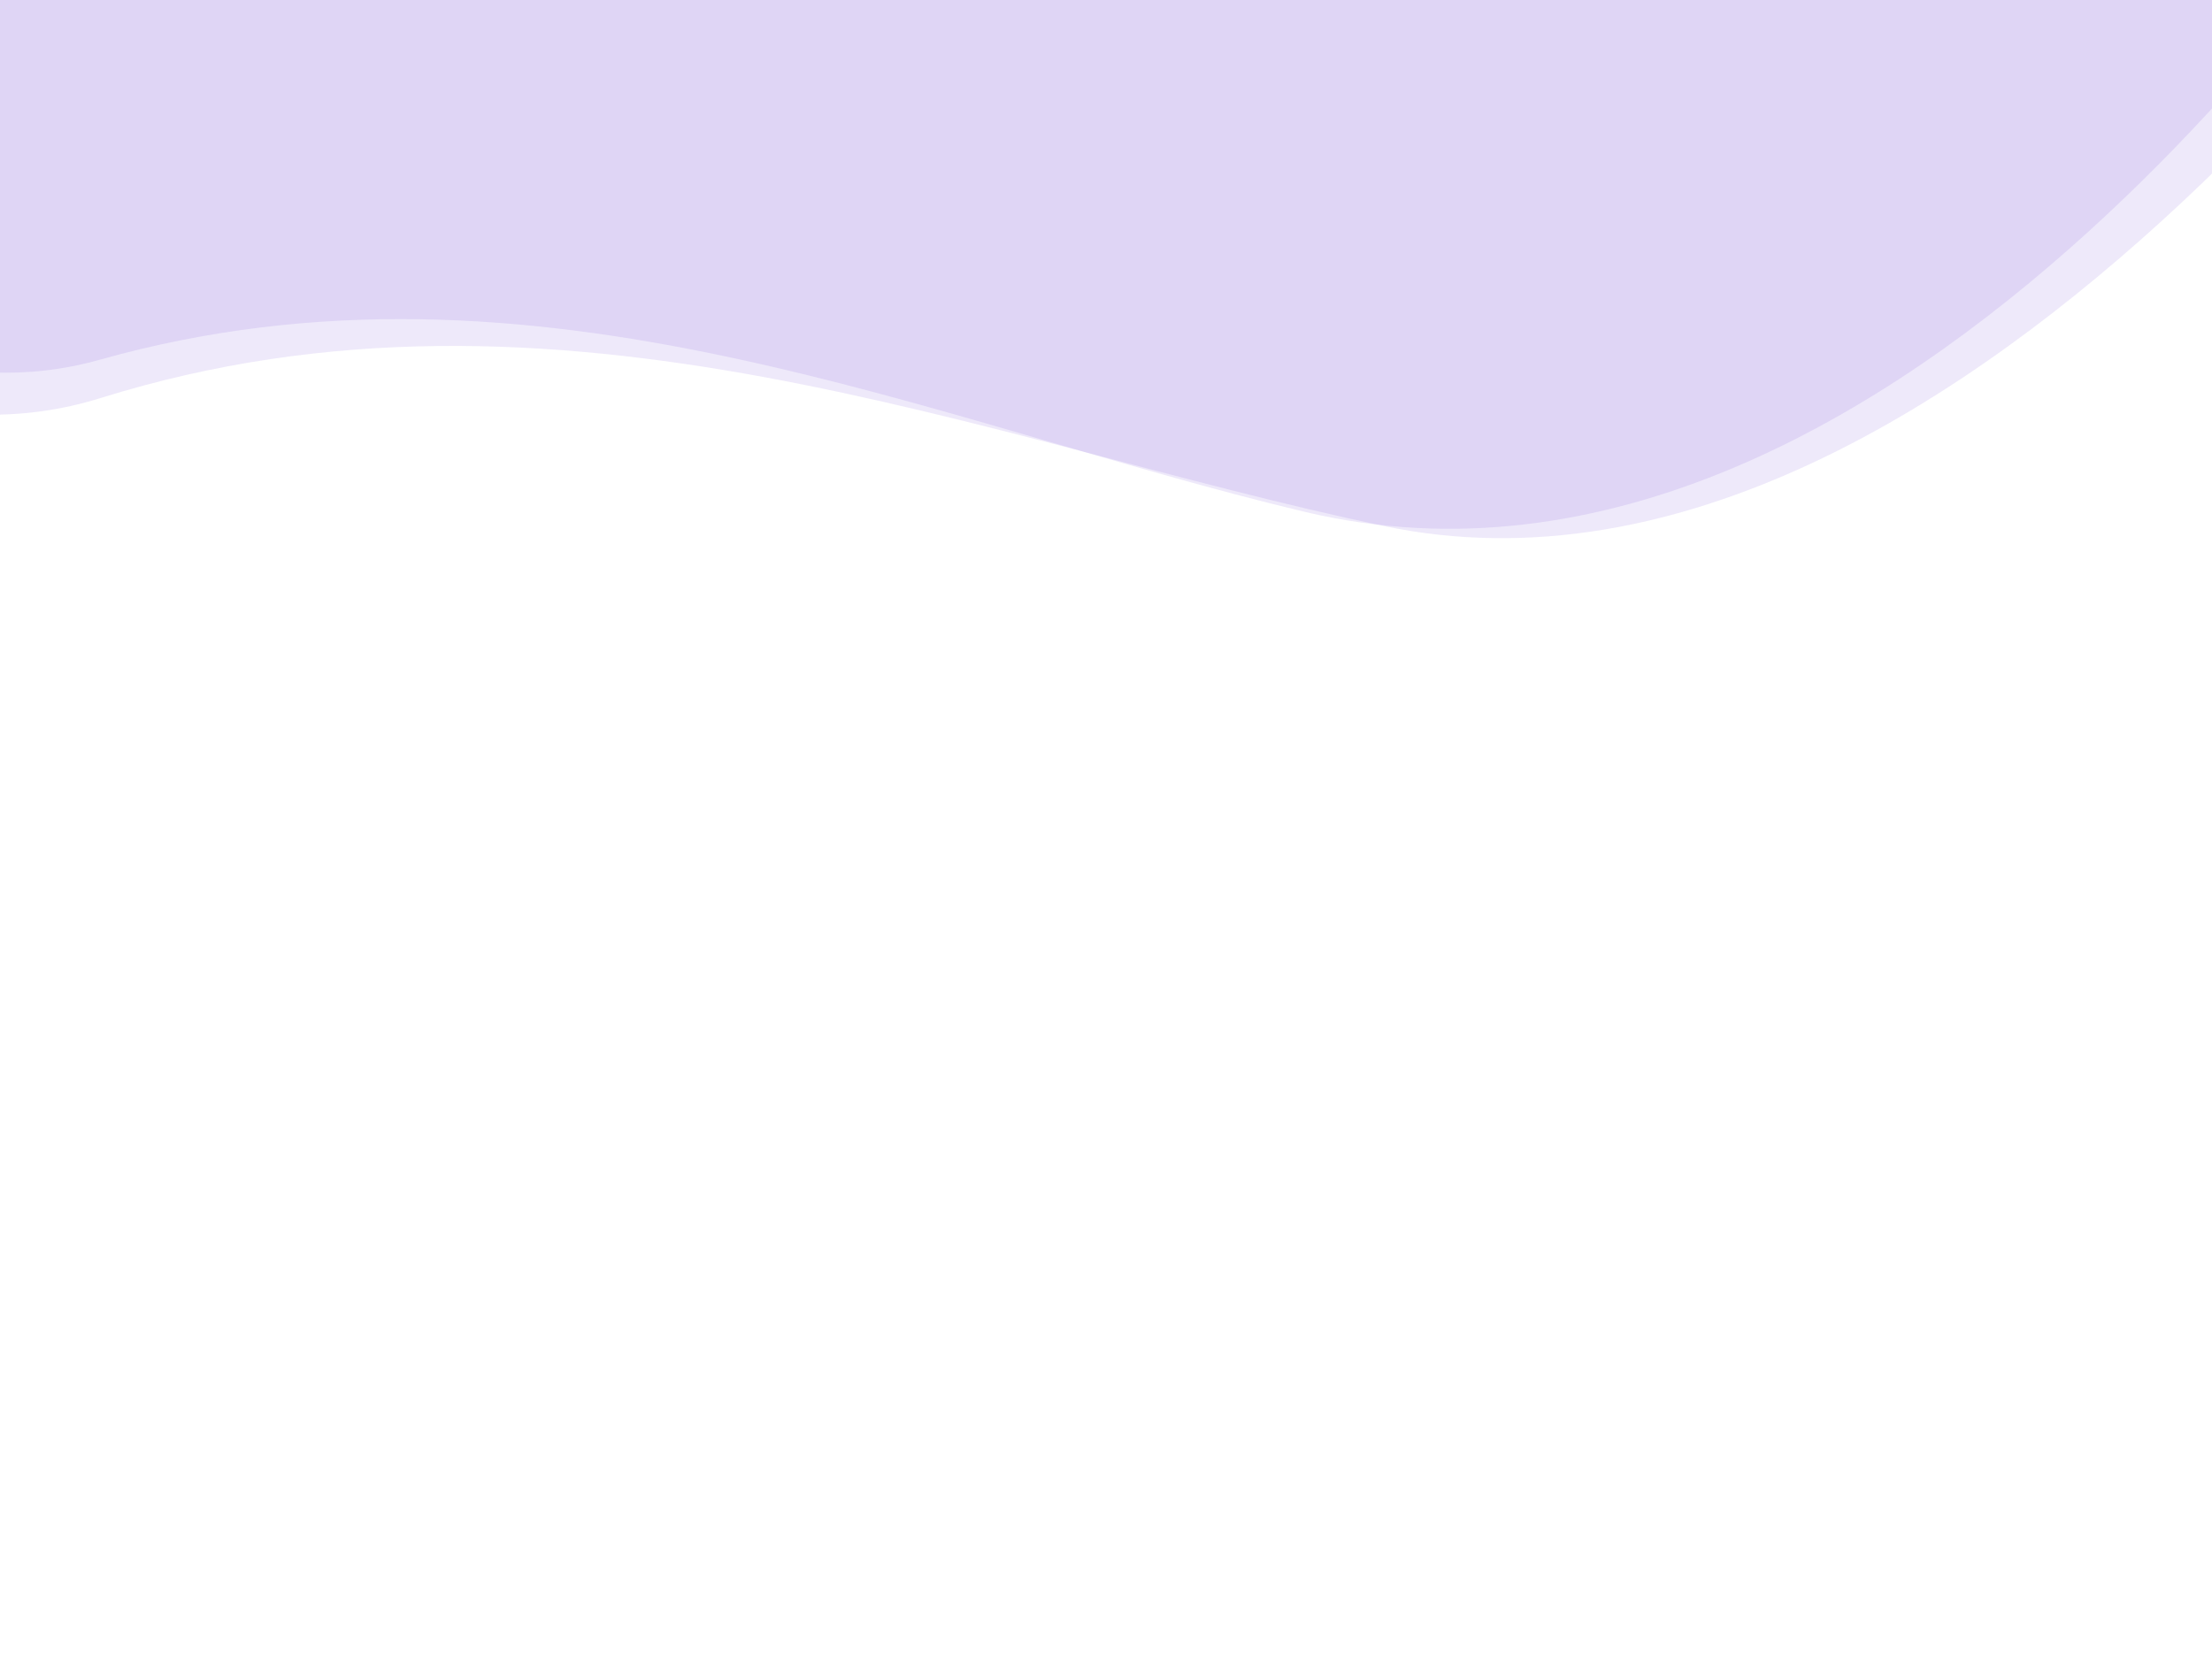 <svg width="1440" height="1078" viewBox="0 0 1440 1078" fill="none" xmlns="http://www.w3.org/2000/svg">
<path opacity="0.1" d="M-316.312 89.667L767.23 -1105L1651.54 -139.09C1651.54 -139.09 1284.8 423.192 900.866 342.499C640.507 287.778 362.878 166.282 65.534 259.162C-136.602 322.303 -316.312 89.667 -316.312 89.667Z" fill="#591ED1"/>
<path opacity="0.1" d="M-288.399 65.474L777.357 -1029.82L1574.64 -100.489C1574.64 -100.489 1241.3 426.557 849.22 333.238C607.131 275.618 348.806 154.329 65.12 234.186C-127.731 288.473 -288.399 65.474 -288.399 65.474Z" fill="#591ED1"/>
</svg>
